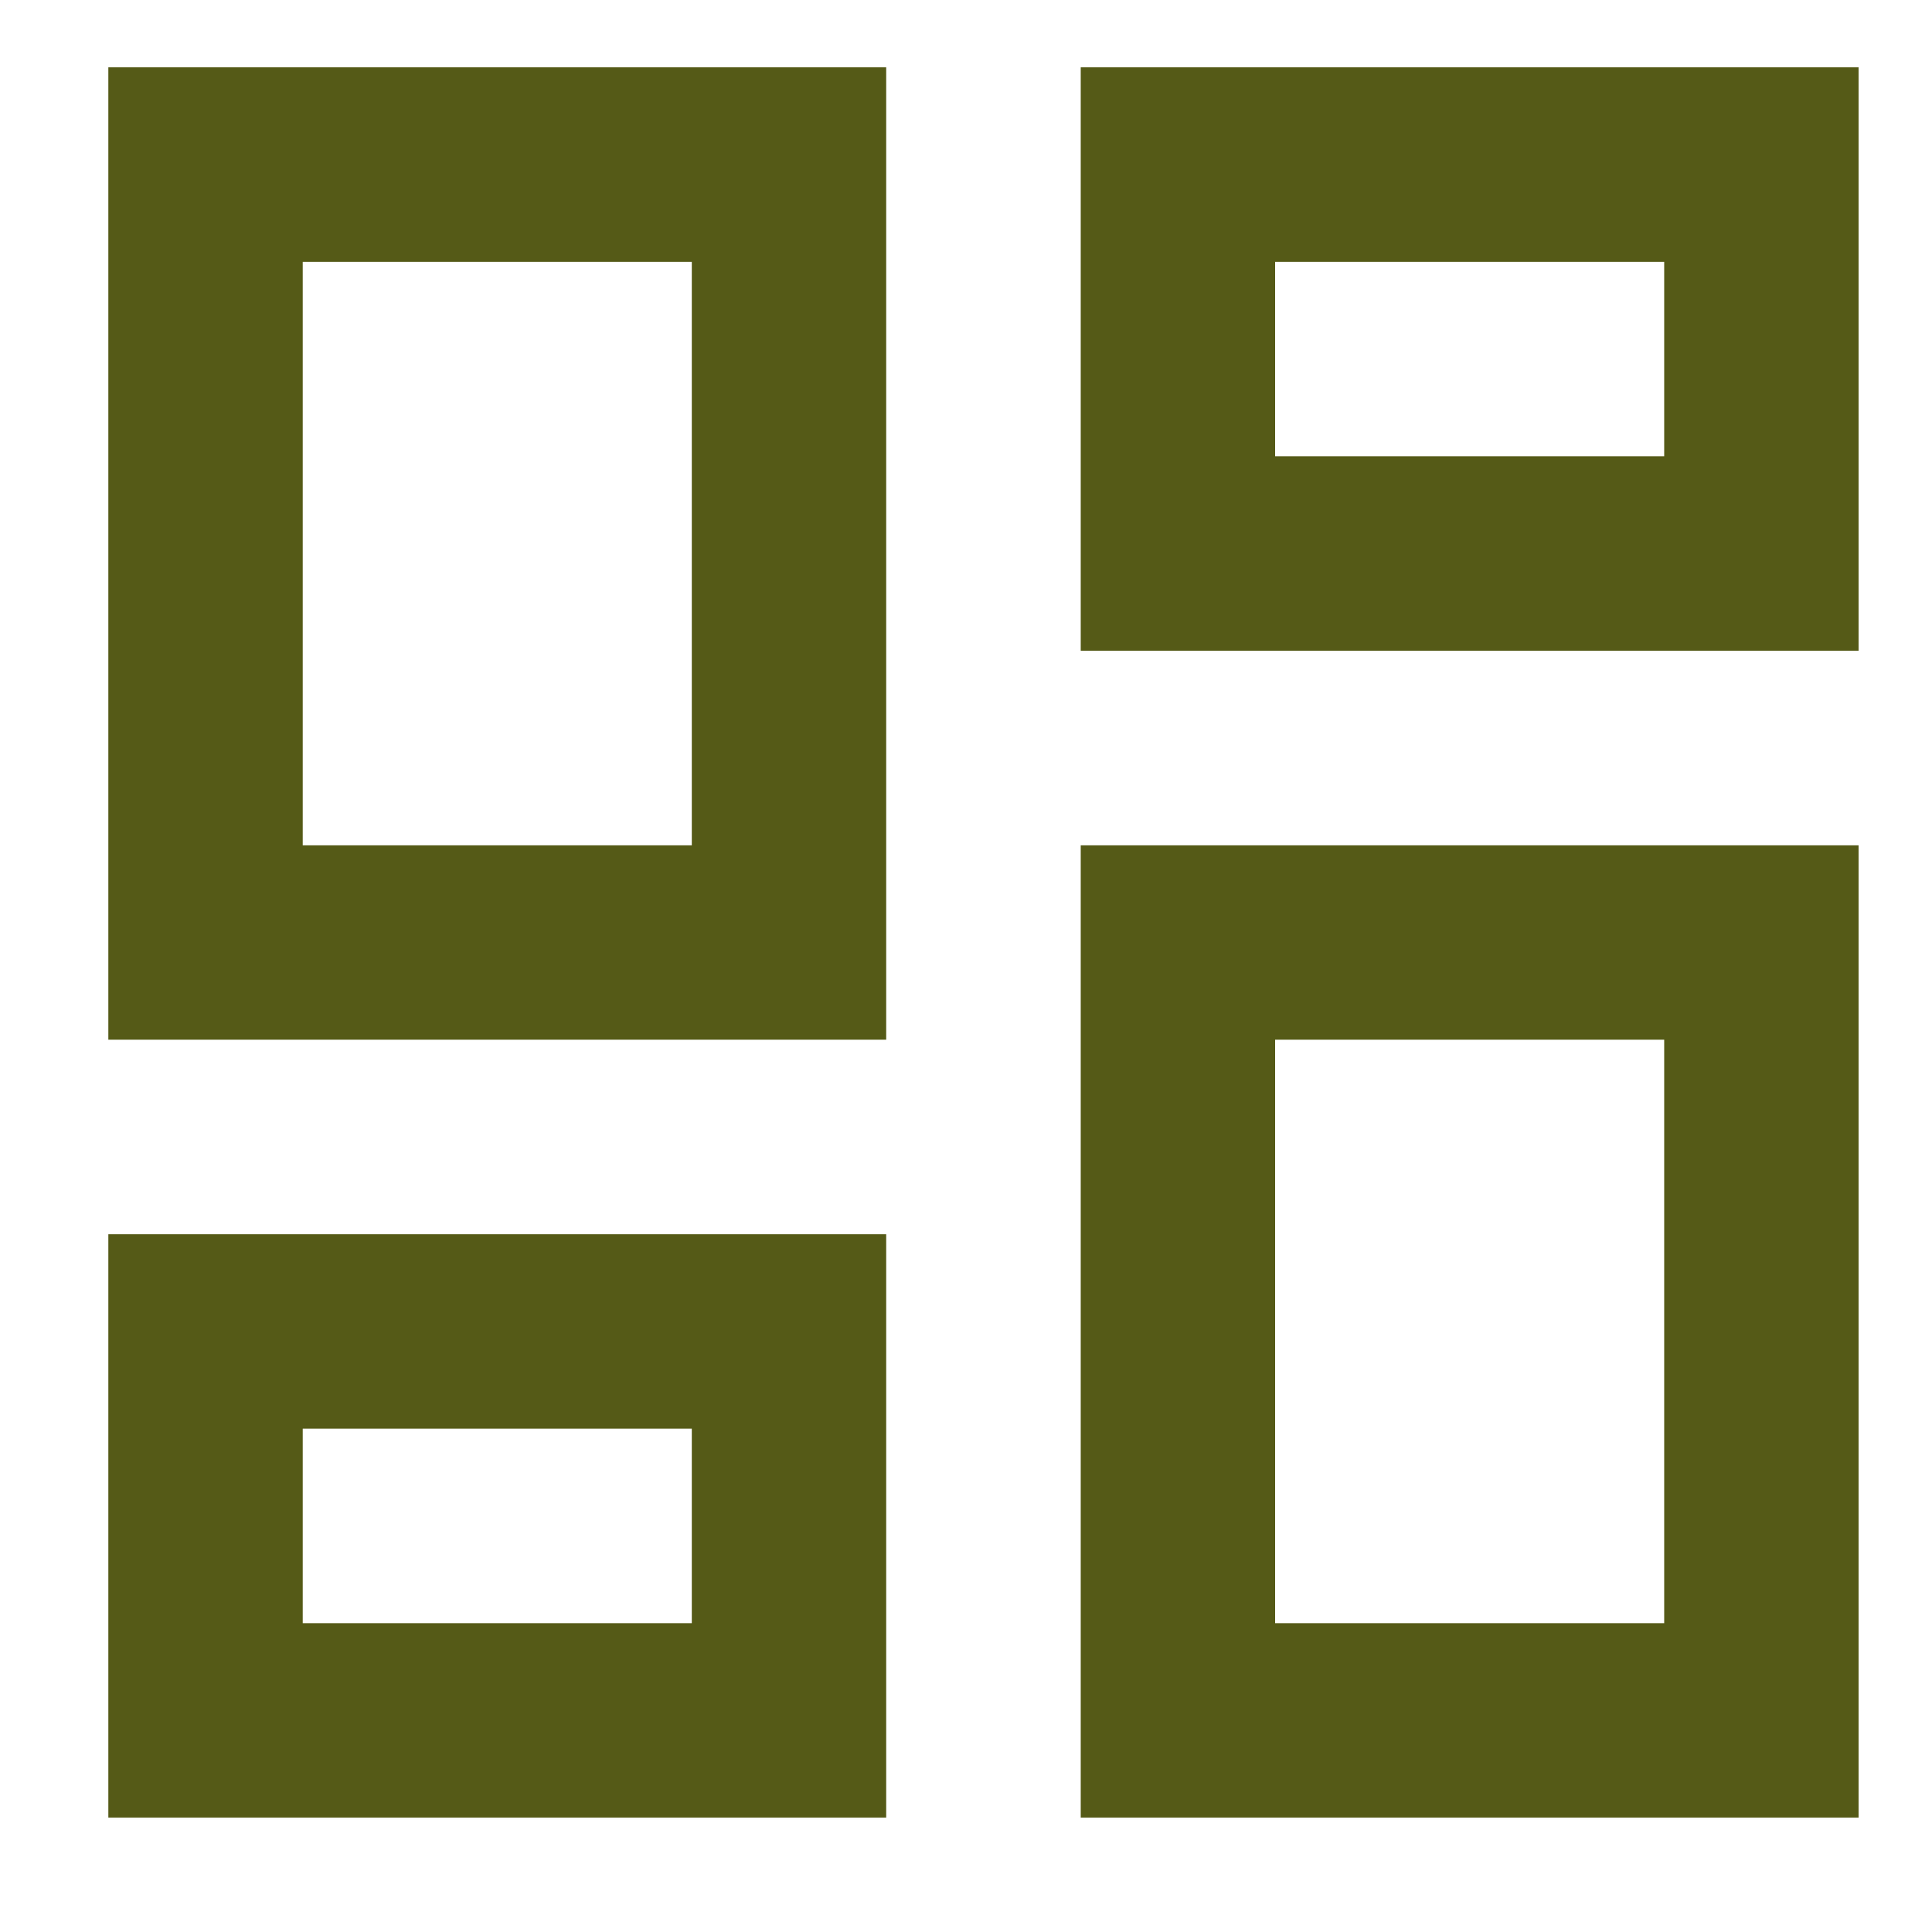 <svg width="13" height="13" viewBox="0 0 13 13" fill="none" xmlns="http://www.w3.org/2000/svg">
<path d="M7.272 4.379V0.453H12.506V4.379H7.272ZM0.729 6.996V0.453H5.963V6.996H0.729ZM7.272 12.23V5.688H12.506V12.23H7.272ZM0.729 12.23V8.305H5.963V12.23H0.729ZM2.037 5.688H4.655V1.762H2.037V5.688ZM8.58 10.922H11.198V6.996H8.58V10.922ZM8.58 3.07H11.198V1.762H8.58V3.07ZM2.037 10.922H4.655V9.613H2.037V10.922Z" fill="#555A17"/>
</svg>
